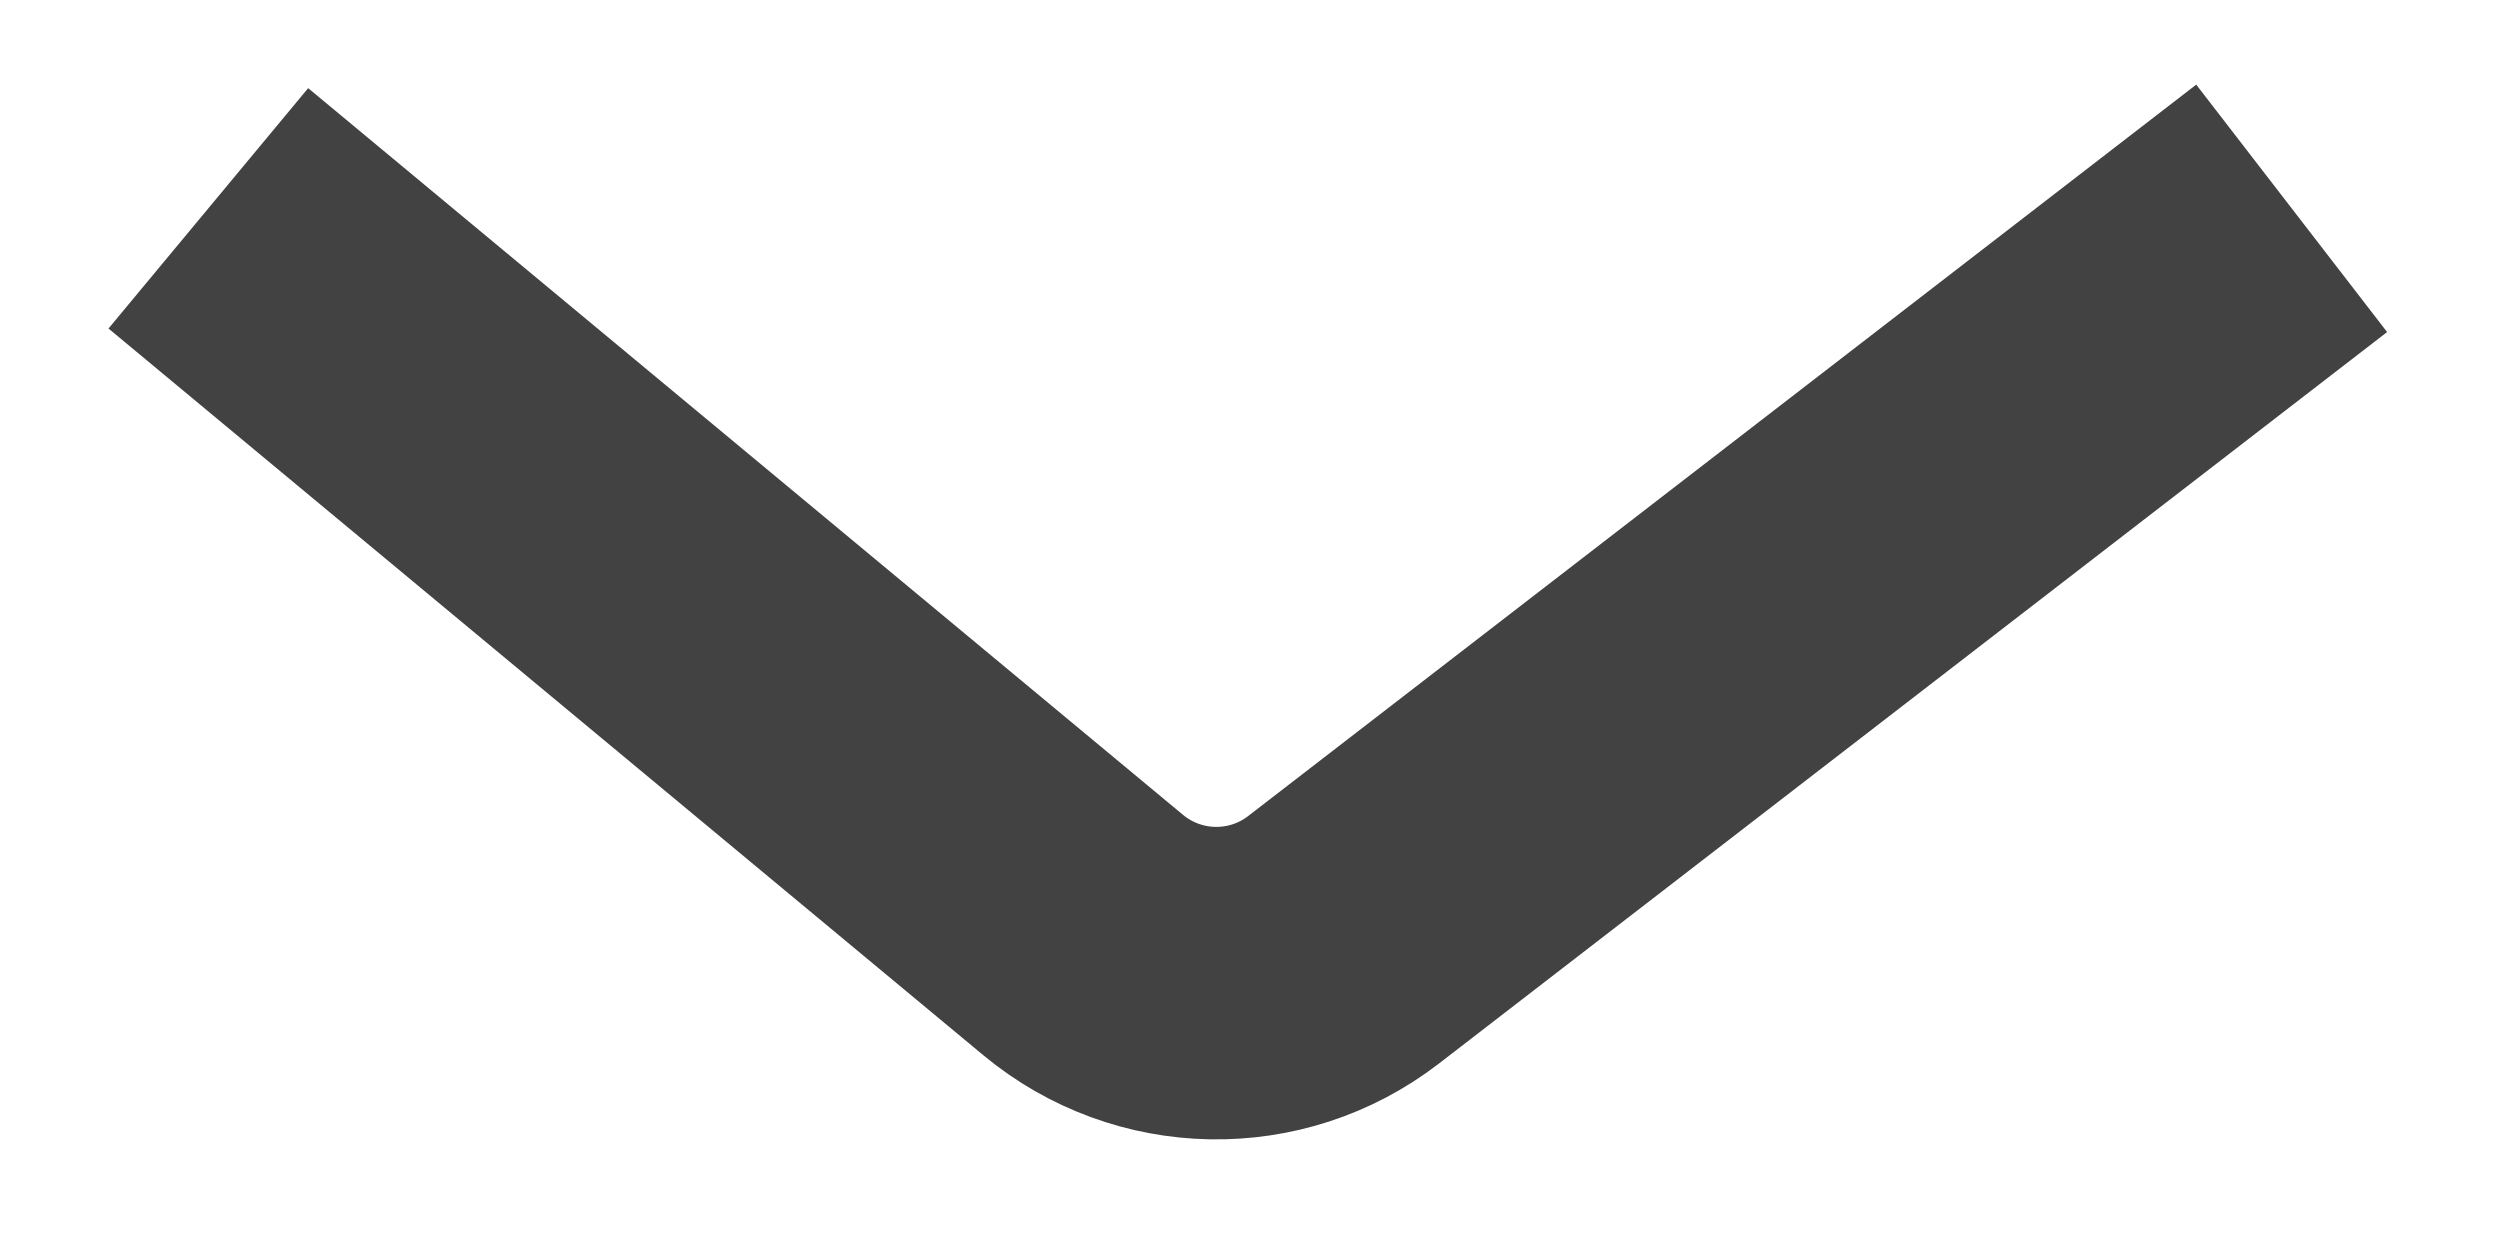 <svg width="12" height="6" viewBox="0 0 12 6" fill="none" xmlns="http://www.w3.org/2000/svg">
<path d="M11 1L6.449 4.511C6.078 4.797 5.559 4.787 5.199 4.488L1 1" stroke="#424242" stroke-width="1.5"/>
</svg>
